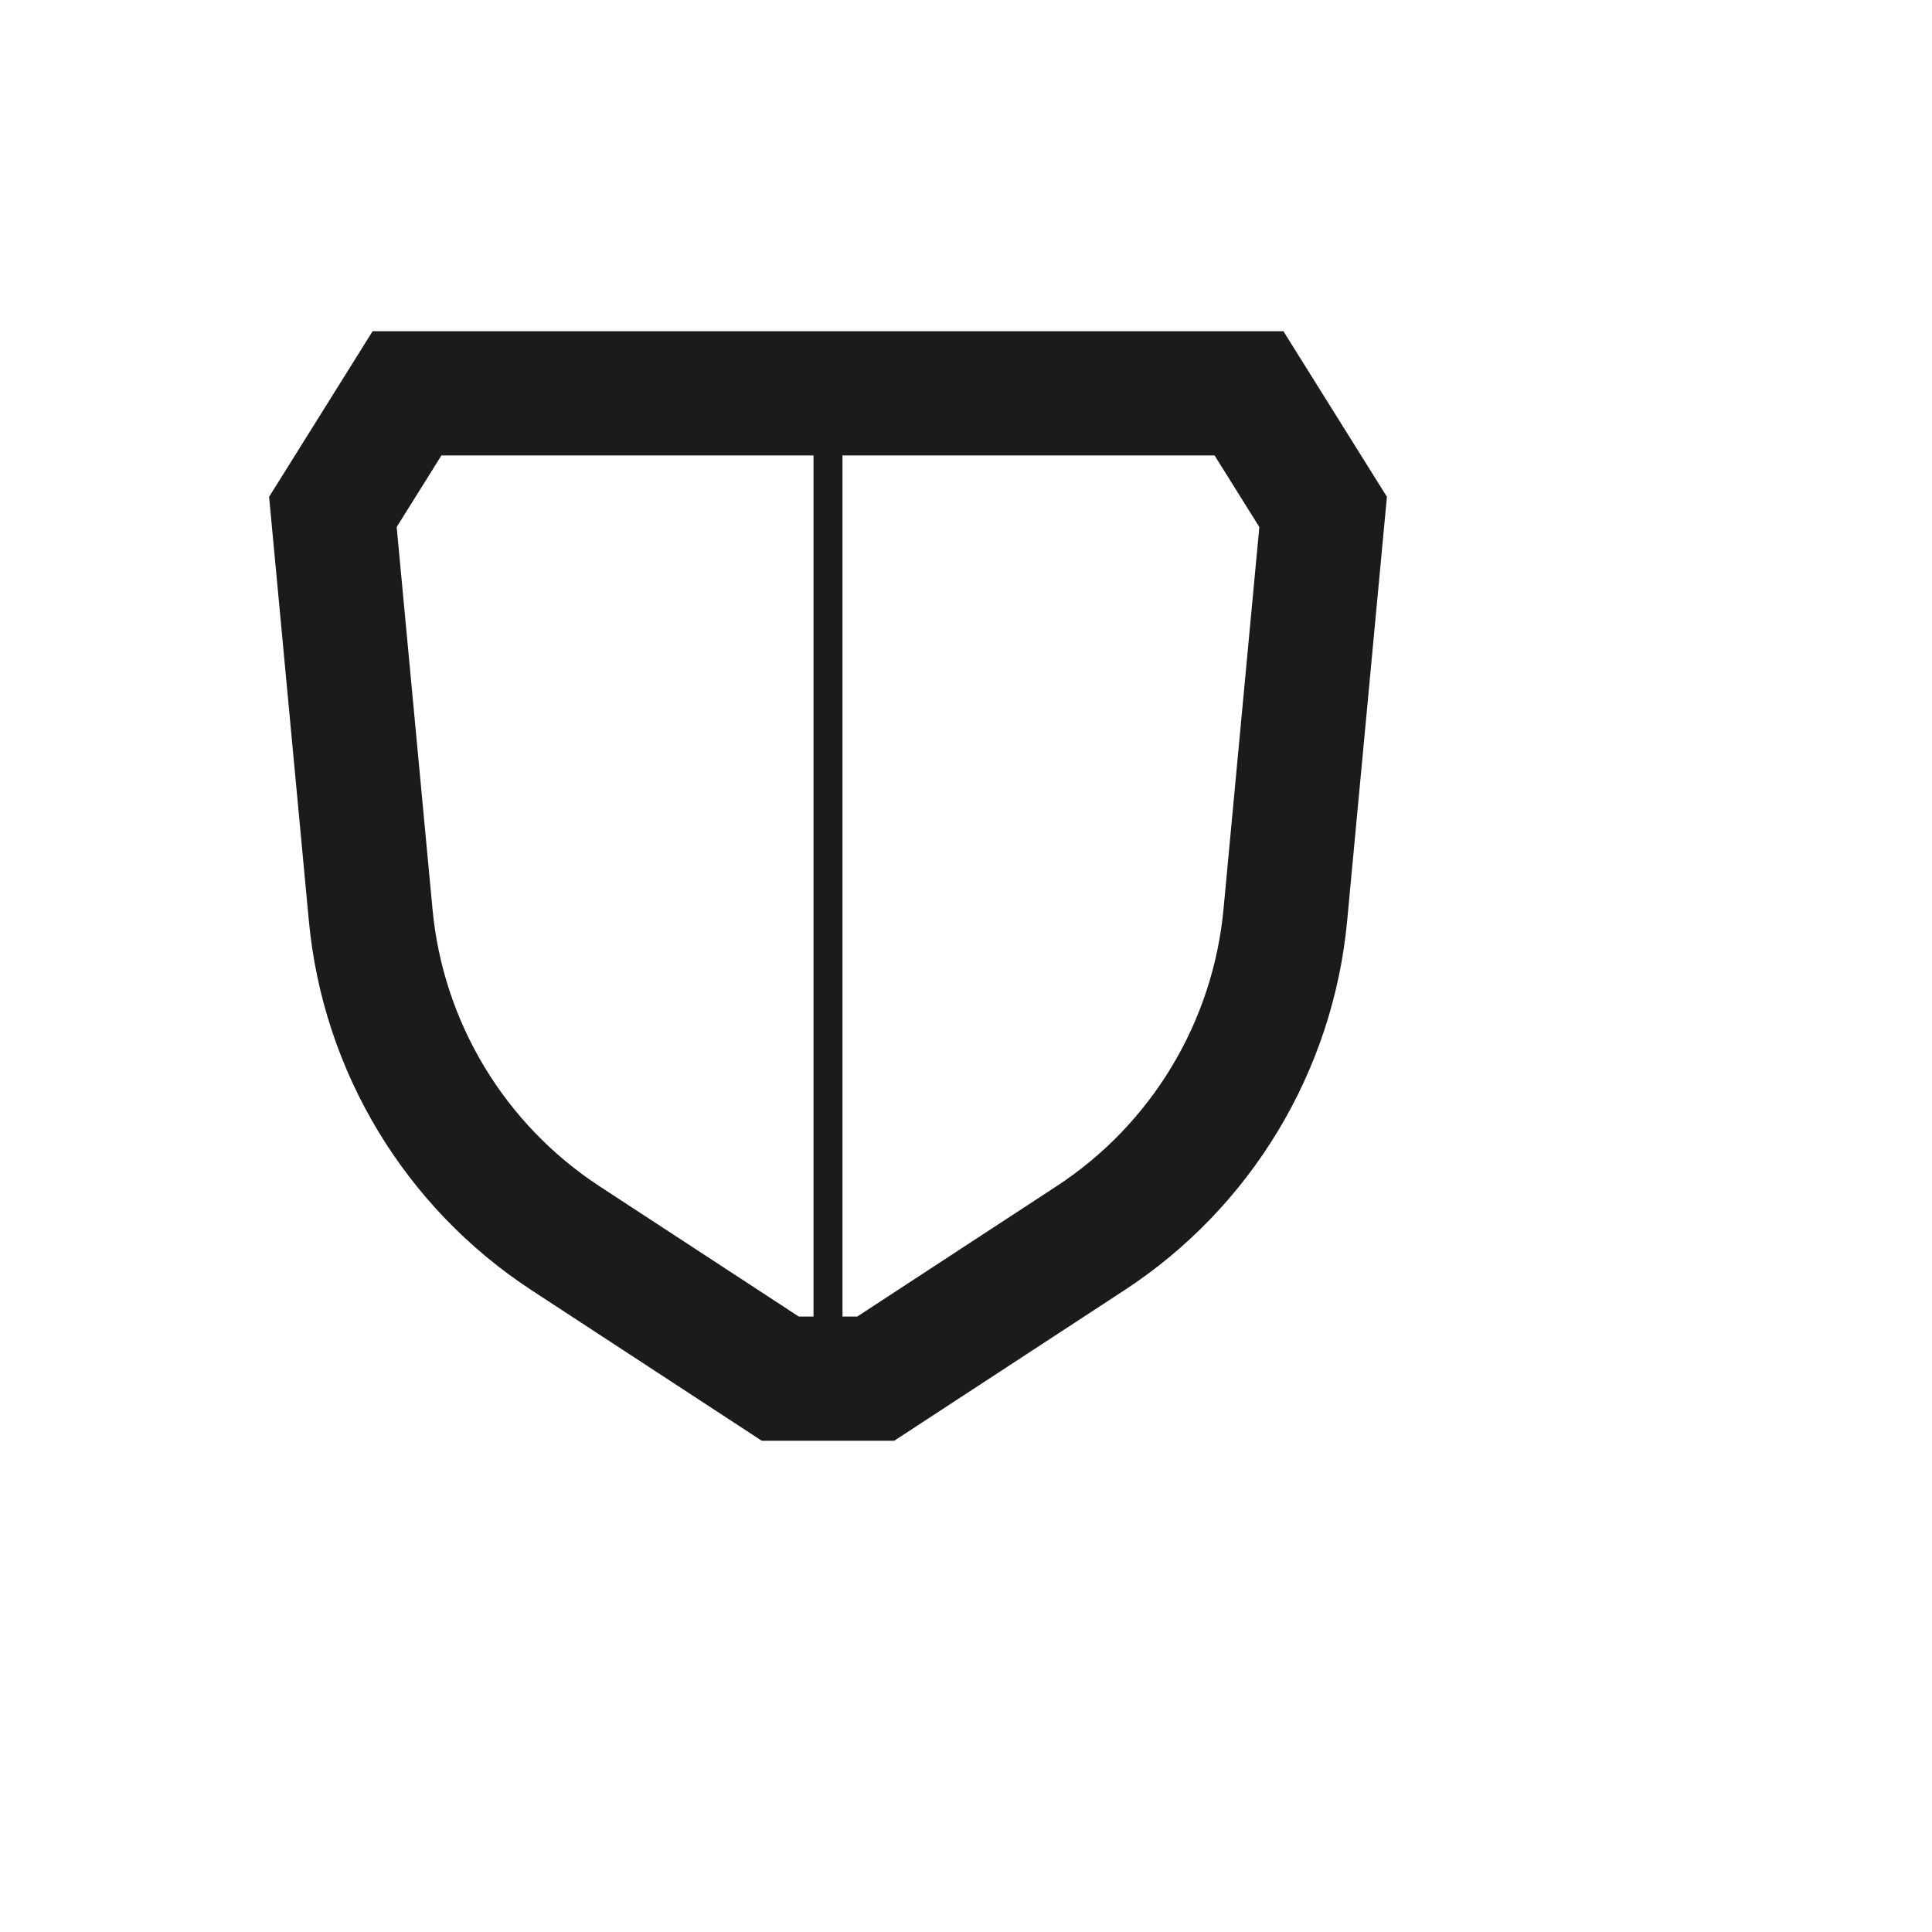 <svg width="112" height="112" viewBox="0 0 112 112" fill="none" xmlns="http://www.w3.org/2000/svg">
<path d="M72.405 22.801L76.703 29.677L74.512 53.045C73.795 60.686 69.636 67.584 63.212 71.784L50.768 79.921L45.233 79.921L32.788 71.784C26.365 67.584 22.205 60.686 21.489 53.045L19.298 29.677L23.596 22.801L72.405 22.801Z" stroke="#1B1B1B" stroke-width="7.2"/>
<path d="M48 21.601L48 76.801" stroke="#1B1B1B" stroke-width="1.68"/>
</svg>
